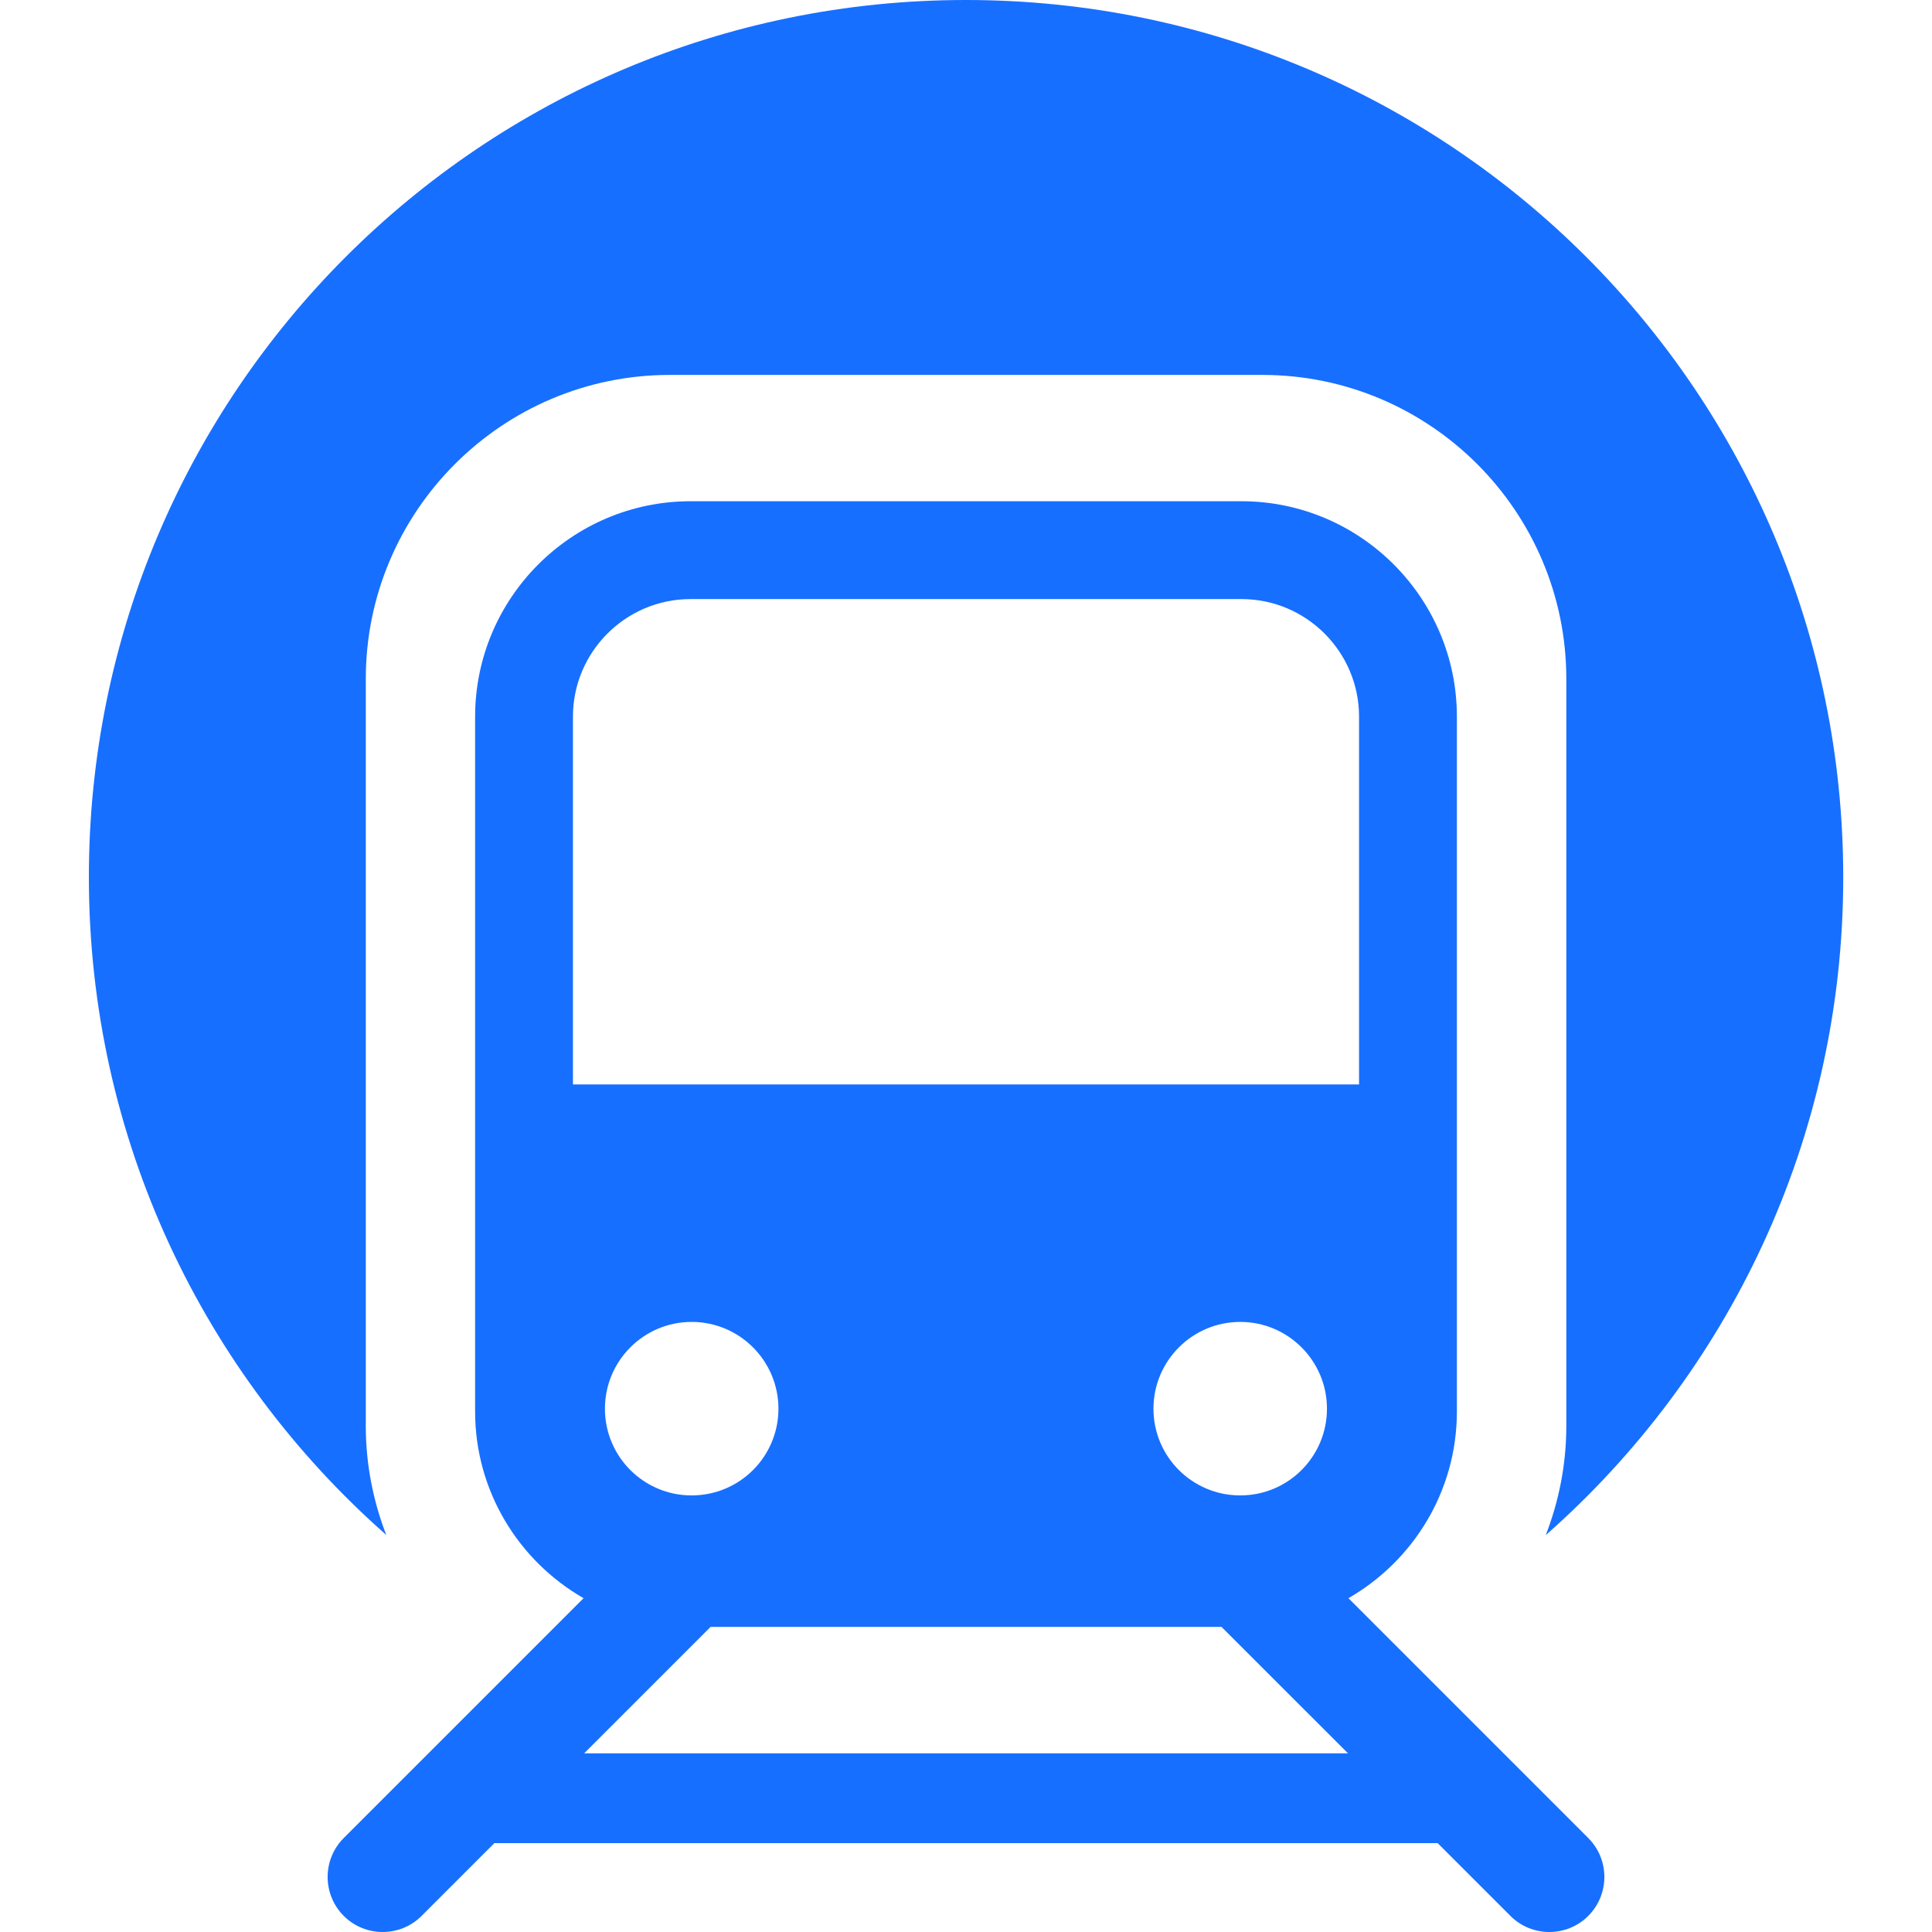 <svg width="36" height="36" viewBox="0 0 36 36" fill="none" xmlns="http://www.w3.org/2000/svg">
<g clip-path="url(#clip0_815_7881)">
<path d="M25.126 29.78C26.332 29.086 27.147 27.789 27.147 26.301V13.354C27.147 11.141 25.346 9.34 23.133 9.34H12.867C10.654 9.34 8.853 11.141 8.853 13.354V26.301C8.853 27.789 9.668 29.088 10.874 29.78L6.405 34.249C6.005 34.649 6.005 35.299 6.405 35.7C6.805 36.1 7.456 36.1 7.856 35.7L9.212 34.344H26.788L28.144 35.7C28.544 36.1 29.195 36.1 29.595 35.7C29.995 35.299 29.995 34.649 29.595 34.249L25.126 29.78ZM10.676 20.207V13.354C10.676 12.146 11.659 11.163 12.867 11.163H23.133C24.341 11.163 25.324 12.146 25.324 13.354V20.207H10.676ZM24.726 26.249C24.726 27.141 24.004 27.865 23.11 27.865C22.215 27.865 21.493 27.141 21.493 26.249C21.493 25.357 22.218 24.632 23.11 24.632C24.002 24.632 24.726 25.357 24.726 26.249ZM14.505 26.249C14.505 27.141 13.783 27.865 12.888 27.865C11.994 27.865 11.272 27.141 11.272 26.249C11.272 25.357 11.996 24.632 12.888 24.632C13.78 24.632 14.505 25.357 14.505 26.249ZM10.885 32.671L13.241 30.315H22.761L25.118 32.671H10.885Z" fill="#176FFF"/>
<path d="M7.199 28.605C6.951 27.965 6.816 27.278 6.816 26.573V12.651C6.816 9.527 9.357 6.986 12.482 6.986H23.521C26.645 6.986 29.186 9.527 29.186 12.651V26.573C29.186 27.278 29.051 27.965 28.803 28.605C32.201 25.609 34.346 21.23 34.346 16.345C34.344 7.317 27.026 0 17.999 0C8.972 0 1.656 7.317 1.656 16.343C1.656 21.227 3.801 25.609 7.199 28.603V28.605Z" fill="#176FFF"/>
</g>
<defs>
<clipPath id="clip0_815_7881">
<rect width="32.689" height="36" fill="white" transform="translate(1.656)"/>
</clipPath>
</defs>
</svg>
